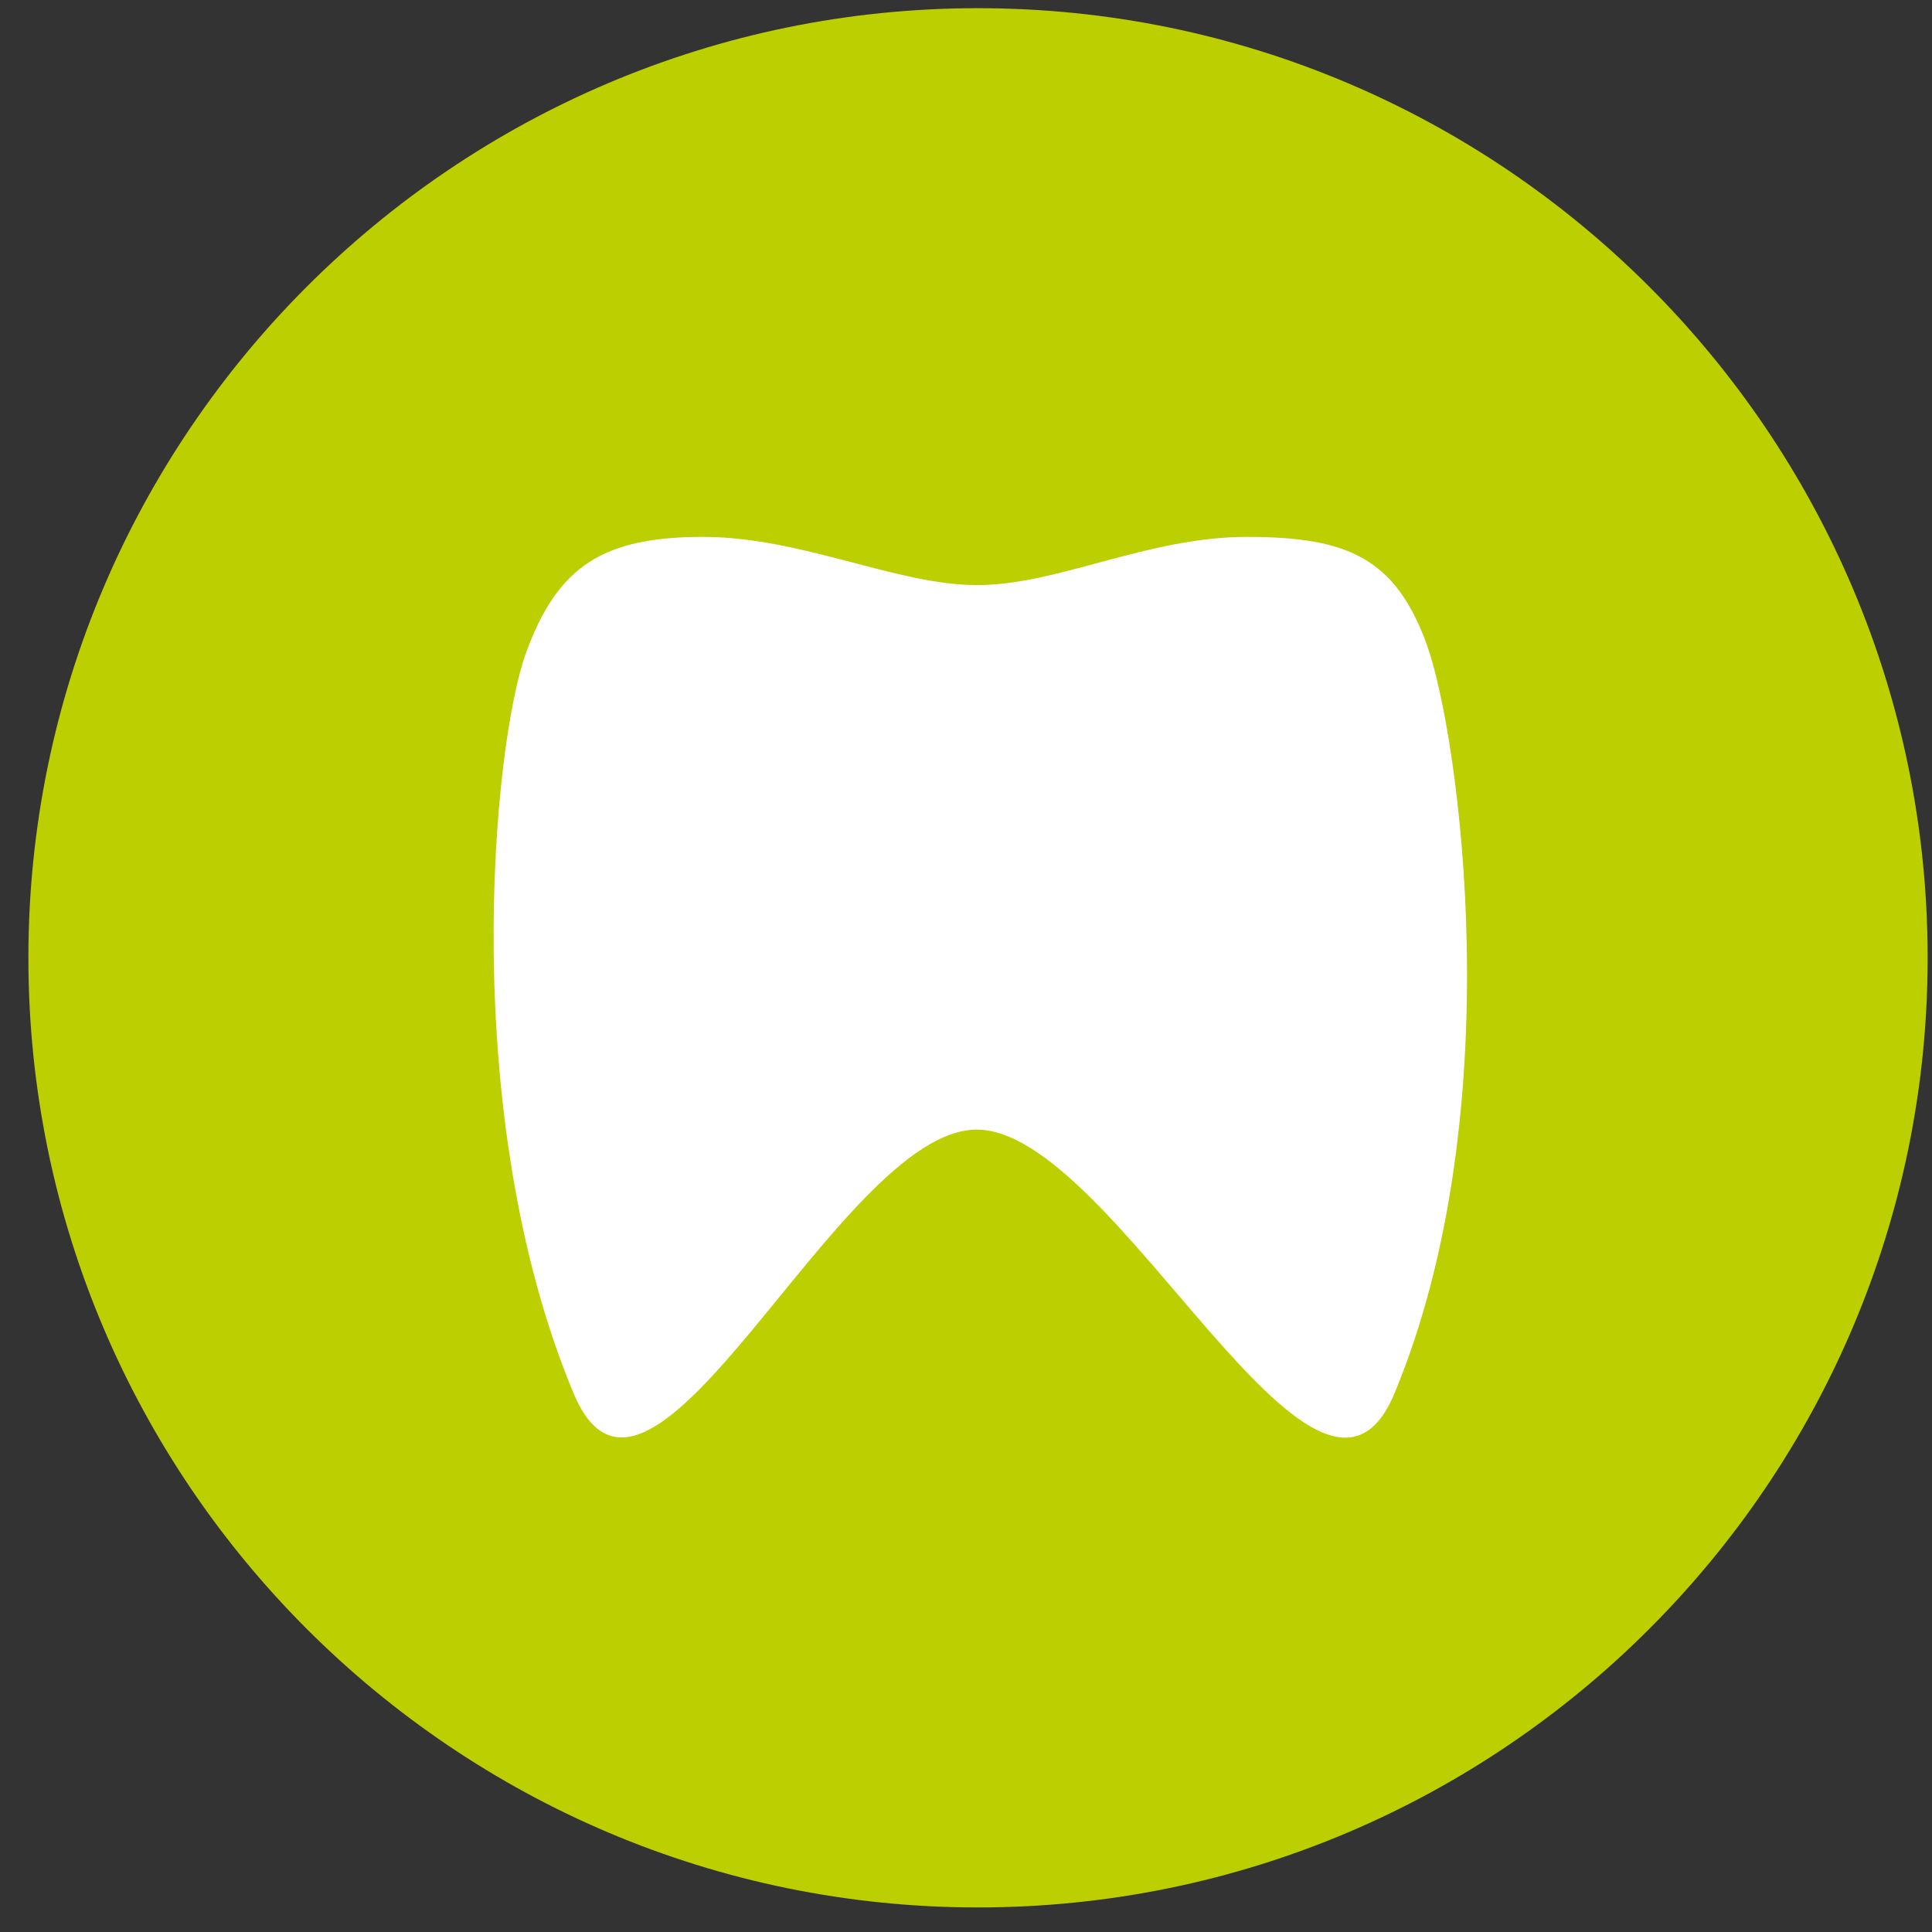 <?xml version="1.0" encoding="UTF-8"?>
<svg width="59px" height="59px" viewBox="0 0 59 59" version="1.1" xmlns="http://www.w3.org/2000/svg" xmlns:xlink="http://www.w3.org/1999/xlink">
    <rect x="0" y="0" width="59" height="59" fill="#333333" stroke="none"/>
    <title>Group</title>
    <g id="Kulzer-Dental" stroke="none" stroke-width="1" fill="none" fill-rule="evenodd">
        <g id="Login-Screen---Kulzer-Dental" transform="translate(-1090, -926)" fill-rule="nonzero">
            <g id="Group" transform="translate(1090.867, 926.25)">
                <path d="M29,58 C13.009,58 0,44.991 0,29 C0,13.009 13.009,0 29,0 C44.991,0 58,13.009 58,29 C58,44.991 44.991,58 29,58 L29,58 Z" id="Path" fill="#BCCF00"></path>
                <path d="M28.961,17.617 C26.503,17.617 23.618,16.146 20.598,16.146 C17.578,16.146 16.165,17.017 15.197,19.688 C14.19,22.437 13.087,33.762 16.649,42.3 C18.991,47.895 24.741,34.246 28.961,34.246 C33.182,34.246 39.377,47.914 41.719,42.3 C45.3,33.685 43.694,22.186 42.706,19.437 C41.738,16.765 40.248,16.146 37.208,16.146 C34.169,16.146 31.439,17.617 28.981,17.617" id="Path" fill="#FFFFFF"></path>
            </g>
        </g>
    </g>
</svg>
